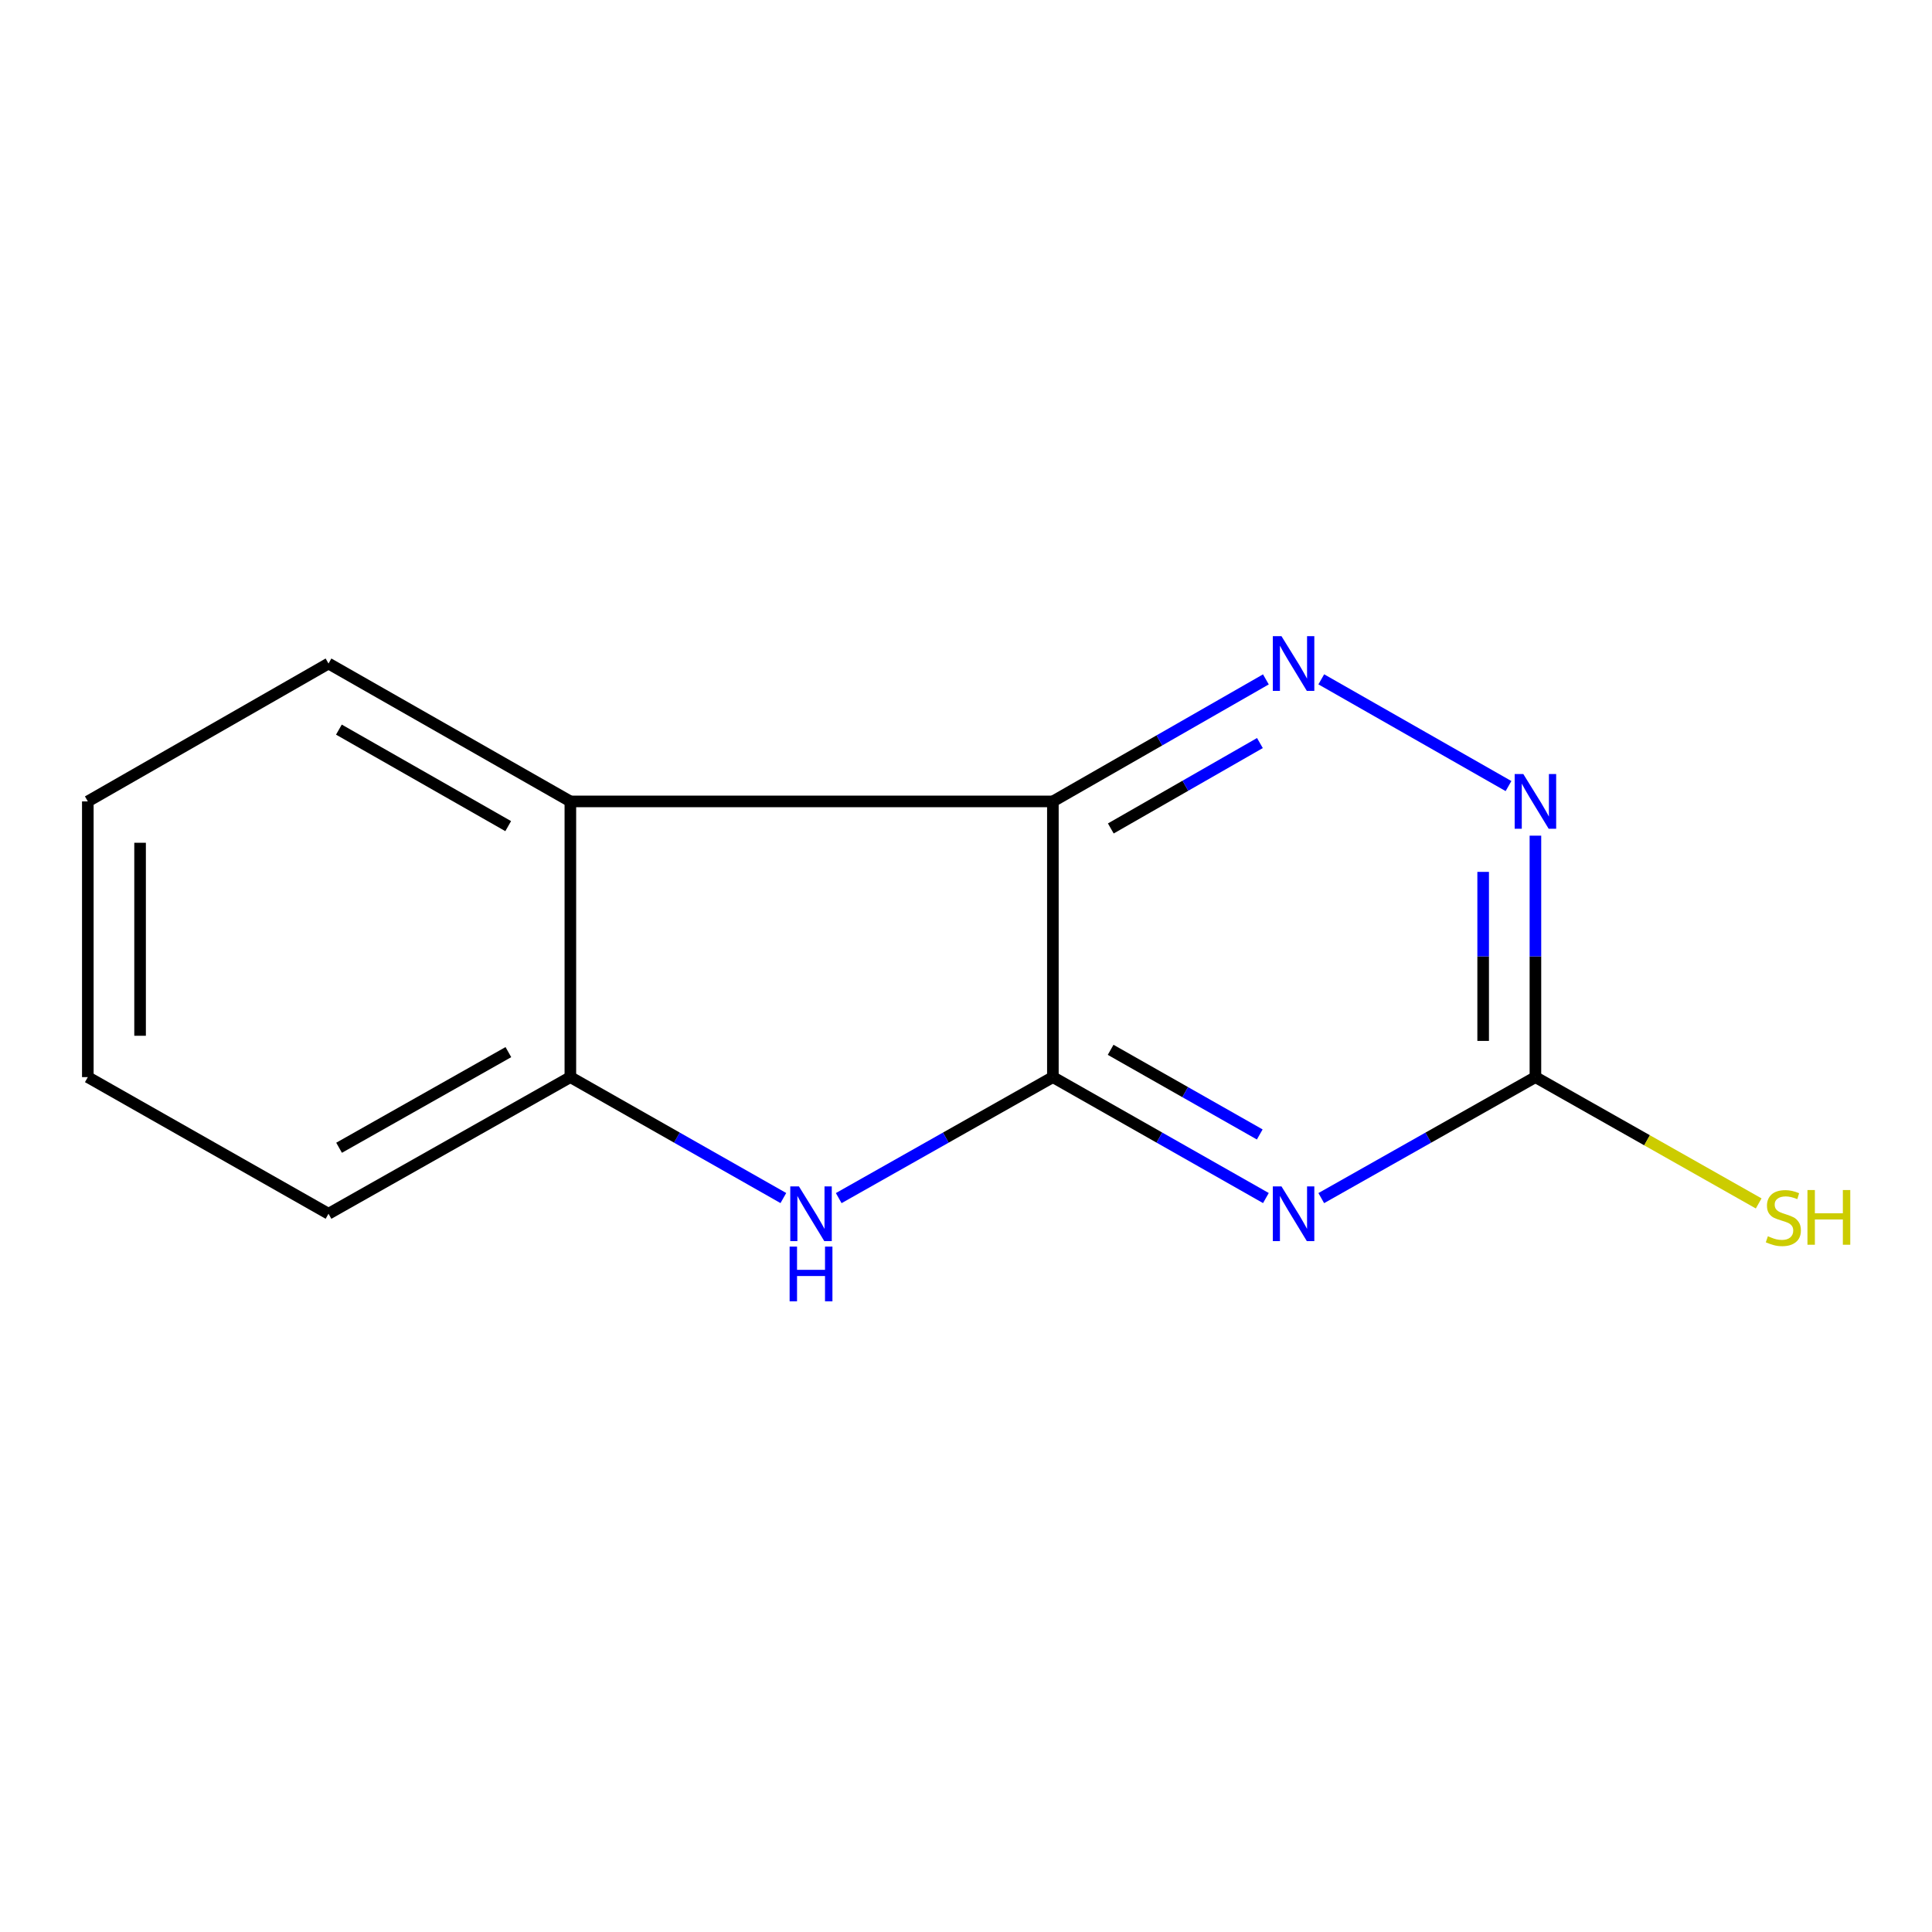 <?xml version='1.0' encoding='iso-8859-1'?>
<svg version='1.1' baseProfile='full'
              xmlns='http://www.w3.org/2000/svg'
                      xmlns:rdkit='http://www.rdkit.org/xml'
                      xmlns:xlink='http://www.w3.org/1999/xlink'
                  xml:space='preserve'
width='1000px' height='1000px' viewBox='0 0 1000 1000'>
<!-- END OF HEADER -->
<rect style='opacity:1.0;fill:#FFFFFF;stroke:none' width='1000' height='1000' x='0' y='0'> </rect>
<path class='bond-0' d='M 544.968,557.516 L 544.968,414.811' style='fill:none;fill-rule:evenodd;stroke:#000000;stroke-width:6px;stroke-linecap:butt;stroke-linejoin:miter;stroke-opacity:1' />
<path class='bond-1' d='M 544.968,557.516 L 600.098,588.812' style='fill:none;fill-rule:evenodd;stroke:#000000;stroke-width:6px;stroke-linecap:butt;stroke-linejoin:miter;stroke-opacity:1' />
<path class='bond-1' d='M 600.098,588.812 L 655.228,620.108' style='fill:none;fill-rule:evenodd;stroke:#0000FF;stroke-width:6px;stroke-linecap:butt;stroke-linejoin:miter;stroke-opacity:1' />
<path class='bond-1' d='M 574.861,543.381 L 613.452,565.288' style='fill:none;fill-rule:evenodd;stroke:#000000;stroke-width:6px;stroke-linecap:butt;stroke-linejoin:miter;stroke-opacity:1' />
<path class='bond-1' d='M 613.452,565.288 L 652.043,587.195' style='fill:none;fill-rule:evenodd;stroke:#0000FF;stroke-width:6px;stroke-linecap:butt;stroke-linejoin:miter;stroke-opacity:1' />
<path class='bond-2' d='M 544.968,557.516 L 489.544,588.828' style='fill:none;fill-rule:evenodd;stroke:#000000;stroke-width:6px;stroke-linecap:butt;stroke-linejoin:miter;stroke-opacity:1' />
<path class='bond-2' d='M 489.544,588.828 L 434.12,620.14' style='fill:none;fill-rule:evenodd;stroke:#0000FF;stroke-width:6px;stroke-linecap:butt;stroke-linejoin:miter;stroke-opacity:1' />
<path class='bond-3' d='M 544.968,414.811 L 600.094,383.232' style='fill:none;fill-rule:evenodd;stroke:#000000;stroke-width:6px;stroke-linecap:butt;stroke-linejoin:miter;stroke-opacity:1' />
<path class='bond-3' d='M 600.094,383.232 L 655.22,351.652' style='fill:none;fill-rule:evenodd;stroke:#0000FF;stroke-width:6px;stroke-linecap:butt;stroke-linejoin:miter;stroke-opacity:1' />
<path class='bond-3' d='M 574.952,428.809 L 613.54,406.703' style='fill:none;fill-rule:evenodd;stroke:#000000;stroke-width:6px;stroke-linecap:butt;stroke-linejoin:miter;stroke-opacity:1' />
<path class='bond-3' d='M 613.54,406.703 L 652.128,384.598' style='fill:none;fill-rule:evenodd;stroke:#0000FF;stroke-width:6px;stroke-linecap:butt;stroke-linejoin:miter;stroke-opacity:1' />
<path class='bond-4' d='M 544.968,414.811 L 295.219,414.811' style='fill:none;fill-rule:evenodd;stroke:#000000;stroke-width:6px;stroke-linecap:butt;stroke-linejoin:miter;stroke-opacity:1' />
<path class='bond-5' d='M 683.884,620.14 L 739.308,588.828' style='fill:none;fill-rule:evenodd;stroke:#0000FF;stroke-width:6px;stroke-linecap:butt;stroke-linejoin:miter;stroke-opacity:1' />
<path class='bond-5' d='M 739.308,588.828 L 794.732,557.516' style='fill:none;fill-rule:evenodd;stroke:#000000;stroke-width:6px;stroke-linecap:butt;stroke-linejoin:miter;stroke-opacity:1' />
<path class='bond-6' d='M 405.464,620.107 L 350.342,588.812' style='fill:none;fill-rule:evenodd;stroke:#0000FF;stroke-width:6px;stroke-linecap:butt;stroke-linejoin:miter;stroke-opacity:1' />
<path class='bond-6' d='M 350.342,588.812 L 295.219,557.516' style='fill:none;fill-rule:evenodd;stroke:#000000;stroke-width:6px;stroke-linecap:butt;stroke-linejoin:miter;stroke-opacity:1' />
<path class='bond-14' d='M 683.892,351.62 L 780.803,406.87' style='fill:none;fill-rule:evenodd;stroke:#0000FF;stroke-width:6px;stroke-linecap:butt;stroke-linejoin:miter;stroke-opacity:1' />
<path class='bond-9' d='M 295.219,414.811 L 170.036,343.443' style='fill:none;fill-rule:evenodd;stroke:#000000;stroke-width:6px;stroke-linecap:butt;stroke-linejoin:miter;stroke-opacity:1' />
<path class='bond-9' d='M 263.044,427.605 L 175.416,377.648' style='fill:none;fill-rule:evenodd;stroke:#000000;stroke-width:6px;stroke-linecap:butt;stroke-linejoin:miter;stroke-opacity:1' />
<path class='bond-13' d='M 295.219,414.811 L 295.219,557.516' style='fill:none;fill-rule:evenodd;stroke:#000000;stroke-width:6px;stroke-linecap:butt;stroke-linejoin:miter;stroke-opacity:1' />
<path class='bond-7' d='M 794.732,557.516 L 794.732,495.027' style='fill:none;fill-rule:evenodd;stroke:#000000;stroke-width:6px;stroke-linecap:butt;stroke-linejoin:miter;stroke-opacity:1' />
<path class='bond-7' d='M 794.732,495.027 L 794.732,432.539' style='fill:none;fill-rule:evenodd;stroke:#0000FF;stroke-width:6px;stroke-linecap:butt;stroke-linejoin:miter;stroke-opacity:1' />
<path class='bond-7' d='M 767.682,538.77 L 767.682,495.027' style='fill:none;fill-rule:evenodd;stroke:#000000;stroke-width:6px;stroke-linecap:butt;stroke-linejoin:miter;stroke-opacity:1' />
<path class='bond-7' d='M 767.682,495.027 L 767.682,451.285' style='fill:none;fill-rule:evenodd;stroke:#0000FF;stroke-width:6px;stroke-linecap:butt;stroke-linejoin:miter;stroke-opacity:1' />
<path class='bond-8' d='M 794.732,557.516 L 852.511,590.205' style='fill:none;fill-rule:evenodd;stroke:#000000;stroke-width:6px;stroke-linecap:butt;stroke-linejoin:miter;stroke-opacity:1' />
<path class='bond-8' d='M 852.511,590.205 L 910.29,622.894' style='fill:none;fill-rule:evenodd;stroke:#CCCC00;stroke-width:6px;stroke-linecap:butt;stroke-linejoin:miter;stroke-opacity:1' />
<path class='bond-10' d='M 295.219,557.516 L 170.036,628.238' style='fill:none;fill-rule:evenodd;stroke:#000000;stroke-width:6px;stroke-linecap:butt;stroke-linejoin:miter;stroke-opacity:1' />
<path class='bond-10' d='M 263.136,544.573 L 175.508,594.078' style='fill:none;fill-rule:evenodd;stroke:#000000;stroke-width:6px;stroke-linecap:butt;stroke-linejoin:miter;stroke-opacity:1' />
<path class='bond-11' d='M 170.036,343.443 L 45.455,414.811' style='fill:none;fill-rule:evenodd;stroke:#000000;stroke-width:6px;stroke-linecap:butt;stroke-linejoin:miter;stroke-opacity:1' />
<path class='bond-12' d='M 170.036,628.238 L 45.455,557.516' style='fill:none;fill-rule:evenodd;stroke:#000000;stroke-width:6px;stroke-linecap:butt;stroke-linejoin:miter;stroke-opacity:1' />
<path class='bond-15' d='M 45.455,414.811 L 45.455,557.516' style='fill:none;fill-rule:evenodd;stroke:#000000;stroke-width:6px;stroke-linecap:butt;stroke-linejoin:miter;stroke-opacity:1' />
<path class='bond-15' d='M 72.505,436.217 L 72.505,536.111' style='fill:none;fill-rule:evenodd;stroke:#000000;stroke-width:6px;stroke-linecap:butt;stroke-linejoin:miter;stroke-opacity:1' />
<path  class='atom-2' d='M 663.29 614.078
L 672.57 629.078
Q 673.49 630.558, 674.97 633.238
Q 676.45 635.918, 676.53 636.078
L 676.53 614.078
L 680.29 614.078
L 680.29 642.398
L 676.41 642.398
L 666.45 625.998
Q 665.29 624.078, 664.05 621.878
Q 662.85 619.678, 662.49 618.998
L 662.49 642.398
L 658.81 642.398
L 658.81 614.078
L 663.29 614.078
' fill='#0000FF'/>
<path  class='atom-3' d='M 413.525 614.078
L 422.805 629.078
Q 423.725 630.558, 425.205 633.238
Q 426.685 635.918, 426.765 636.078
L 426.765 614.078
L 430.525 614.078
L 430.525 642.398
L 426.645 642.398
L 416.685 625.998
Q 415.525 624.078, 414.285 621.878
Q 413.085 619.678, 412.725 618.998
L 412.725 642.398
L 409.045 642.398
L 409.045 614.078
L 413.525 614.078
' fill='#0000FF'/>
<path  class='atom-3' d='M 408.705 645.23
L 412.545 645.23
L 412.545 657.27
L 427.025 657.27
L 427.025 645.23
L 430.865 645.23
L 430.865 673.55
L 427.025 673.55
L 427.025 660.47
L 412.545 660.47
L 412.545 673.55
L 408.705 673.55
L 408.705 645.23
' fill='#0000FF'/>
<path  class='atom-4' d='M 663.29 329.283
L 672.57 344.283
Q 673.49 345.763, 674.97 348.443
Q 676.45 351.123, 676.53 351.283
L 676.53 329.283
L 680.29 329.283
L 680.29 357.603
L 676.41 357.603
L 666.45 341.203
Q 665.29 339.283, 664.05 337.083
Q 662.85 334.883, 662.49 334.203
L 662.49 357.603
L 658.81 357.603
L 658.81 329.283
L 663.29 329.283
' fill='#0000FF'/>
<path  class='atom-8' d='M 788.472 400.651
L 797.752 415.651
Q 798.672 417.131, 800.152 419.811
Q 801.632 422.491, 801.712 422.651
L 801.712 400.651
L 805.472 400.651
L 805.472 428.971
L 801.592 428.971
L 791.632 412.571
Q 790.472 410.651, 789.232 408.451
Q 788.032 406.251, 787.672 405.571
L 787.672 428.971
L 783.992 428.971
L 783.992 400.651
L 788.472 400.651
' fill='#0000FF'/>
<path  class='atom-9' d='M 915.056 639.876
Q 915.376 639.996, 916.696 640.556
Q 918.016 641.116, 919.456 641.476
Q 920.936 641.796, 922.376 641.796
Q 925.056 641.796, 926.616 640.516
Q 928.176 639.196, 928.176 636.916
Q 928.176 635.356, 927.376 634.396
Q 926.616 633.436, 925.416 632.916
Q 924.216 632.396, 922.216 631.796
Q 919.696 631.036, 918.176 630.316
Q 916.696 629.596, 915.616 628.076
Q 914.576 626.556, 914.576 623.996
Q 914.576 620.436, 916.976 618.236
Q 919.416 616.036, 924.216 616.036
Q 927.496 616.036, 931.216 617.596
L 930.296 620.676
Q 926.896 619.276, 924.336 619.276
Q 921.576 619.276, 920.056 620.436
Q 918.536 621.556, 918.576 623.516
Q 918.576 625.036, 919.336 625.956
Q 920.136 626.876, 921.256 627.396
Q 922.416 627.916, 924.336 628.516
Q 926.896 629.316, 928.416 630.116
Q 929.936 630.916, 931.016 632.556
Q 932.136 634.156, 932.136 636.916
Q 932.136 640.836, 929.496 642.956
Q 926.896 645.036, 922.536 645.036
Q 920.016 645.036, 918.096 644.476
Q 916.216 643.956, 913.976 643.036
L 915.056 639.876
' fill='#CCCC00'/>
<path  class='atom-9' d='M 935.536 615.956
L 939.376 615.956
L 939.376 627.996
L 953.856 627.996
L 953.856 615.956
L 957.696 615.956
L 957.696 644.276
L 953.856 644.276
L 953.856 631.196
L 939.376 631.196
L 939.376 644.276
L 935.536 644.276
L 935.536 615.956
' fill='#CCCC00'/>
</svg>

